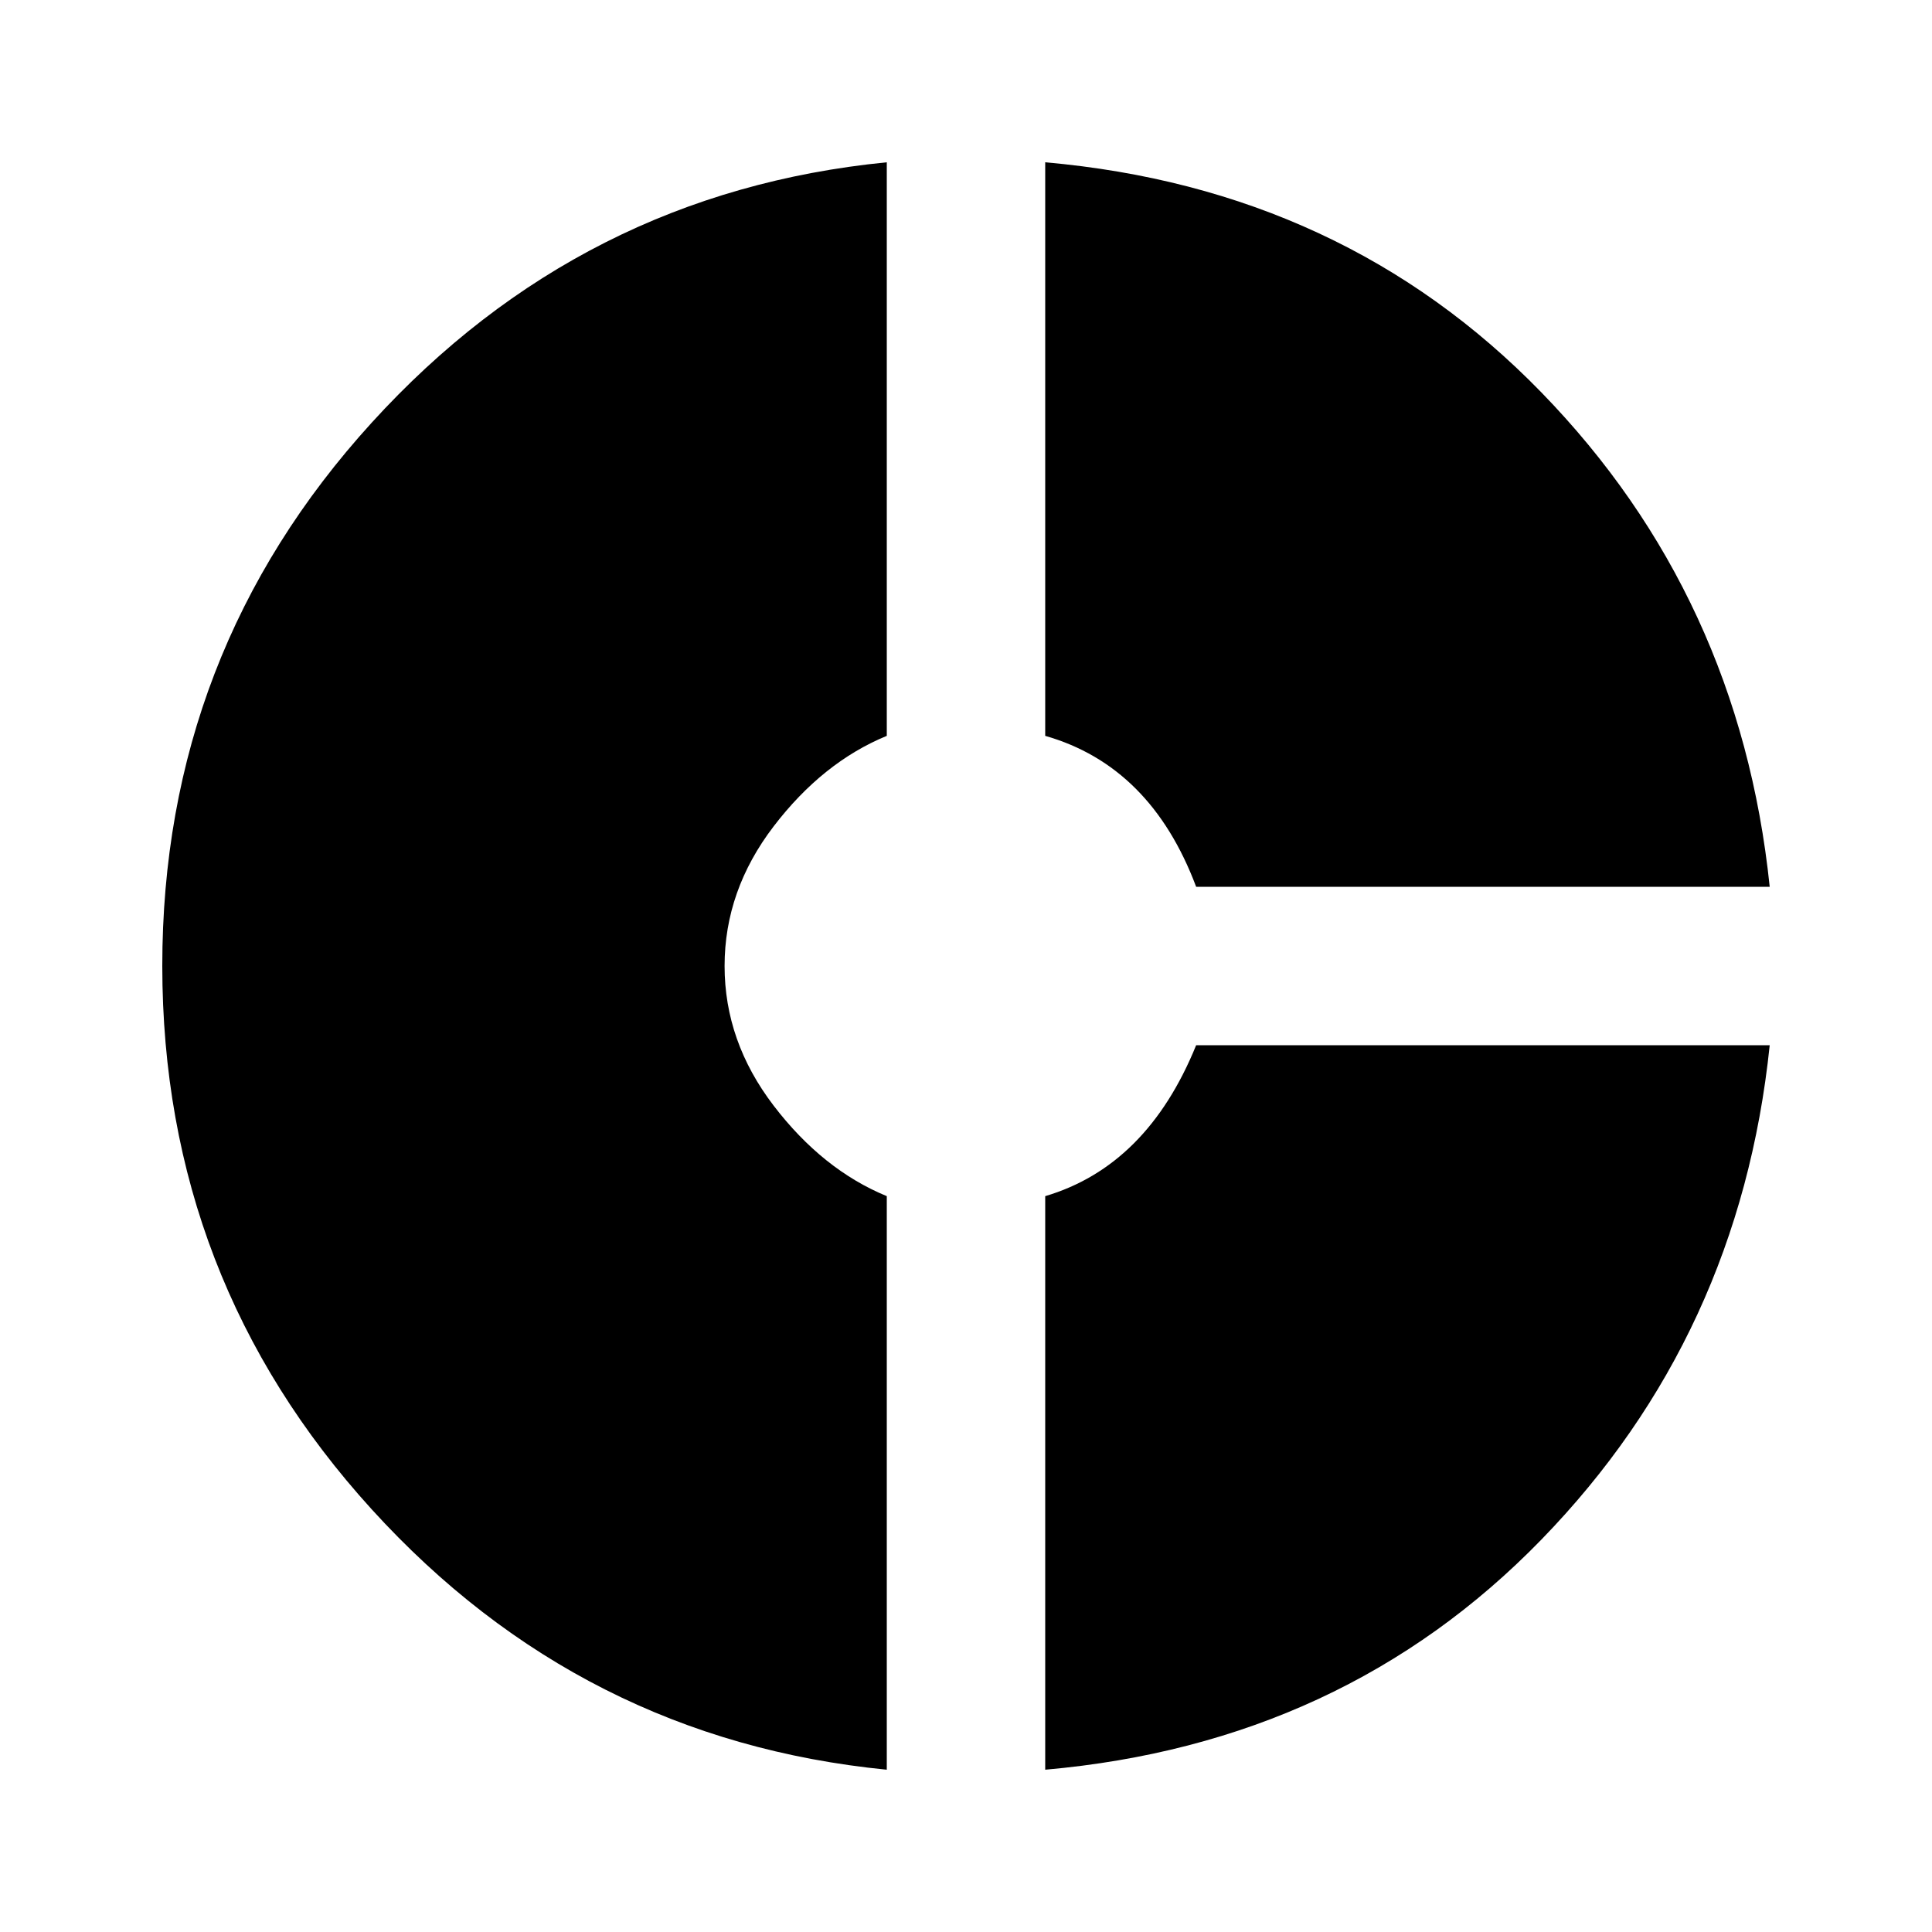 <?xml version="1.0" encoding="utf-8"?>
<!-- Generated by IcoMoon.io -->
<!DOCTYPE svg PUBLIC "-//W3C//DTD SVG 1.1//EN" "http://www.w3.org/Graphics/SVG/1.1/DTD/svg11.dtd">
<svg version="1.1" xmlns="http://www.w3.org/2000/svg" xmlns:xlink="http://www.w3.org/1999/xlink" width="24" height="24" viewBox="0 0 24 24">
<path d="M12.984 14.859q1.266-0.375 1.875-1.875h7.125q-0.375 3.609-2.836 6.141t-6.164 2.859v-7.125zM14.859 11.016q-0.563-1.5-1.875-1.875v-7.125q3.703 0.328 6.164 2.859t2.836 6.141h-7.125zM11.016 9.141q-0.797 0.328-1.406 1.125t-0.609 1.734 0.609 1.734 1.406 1.125v7.125q-3.797-0.375-6.398-3.234t-2.602-6.75 2.602-6.75 6.398-3.234v7.125z"></path>
</svg>

